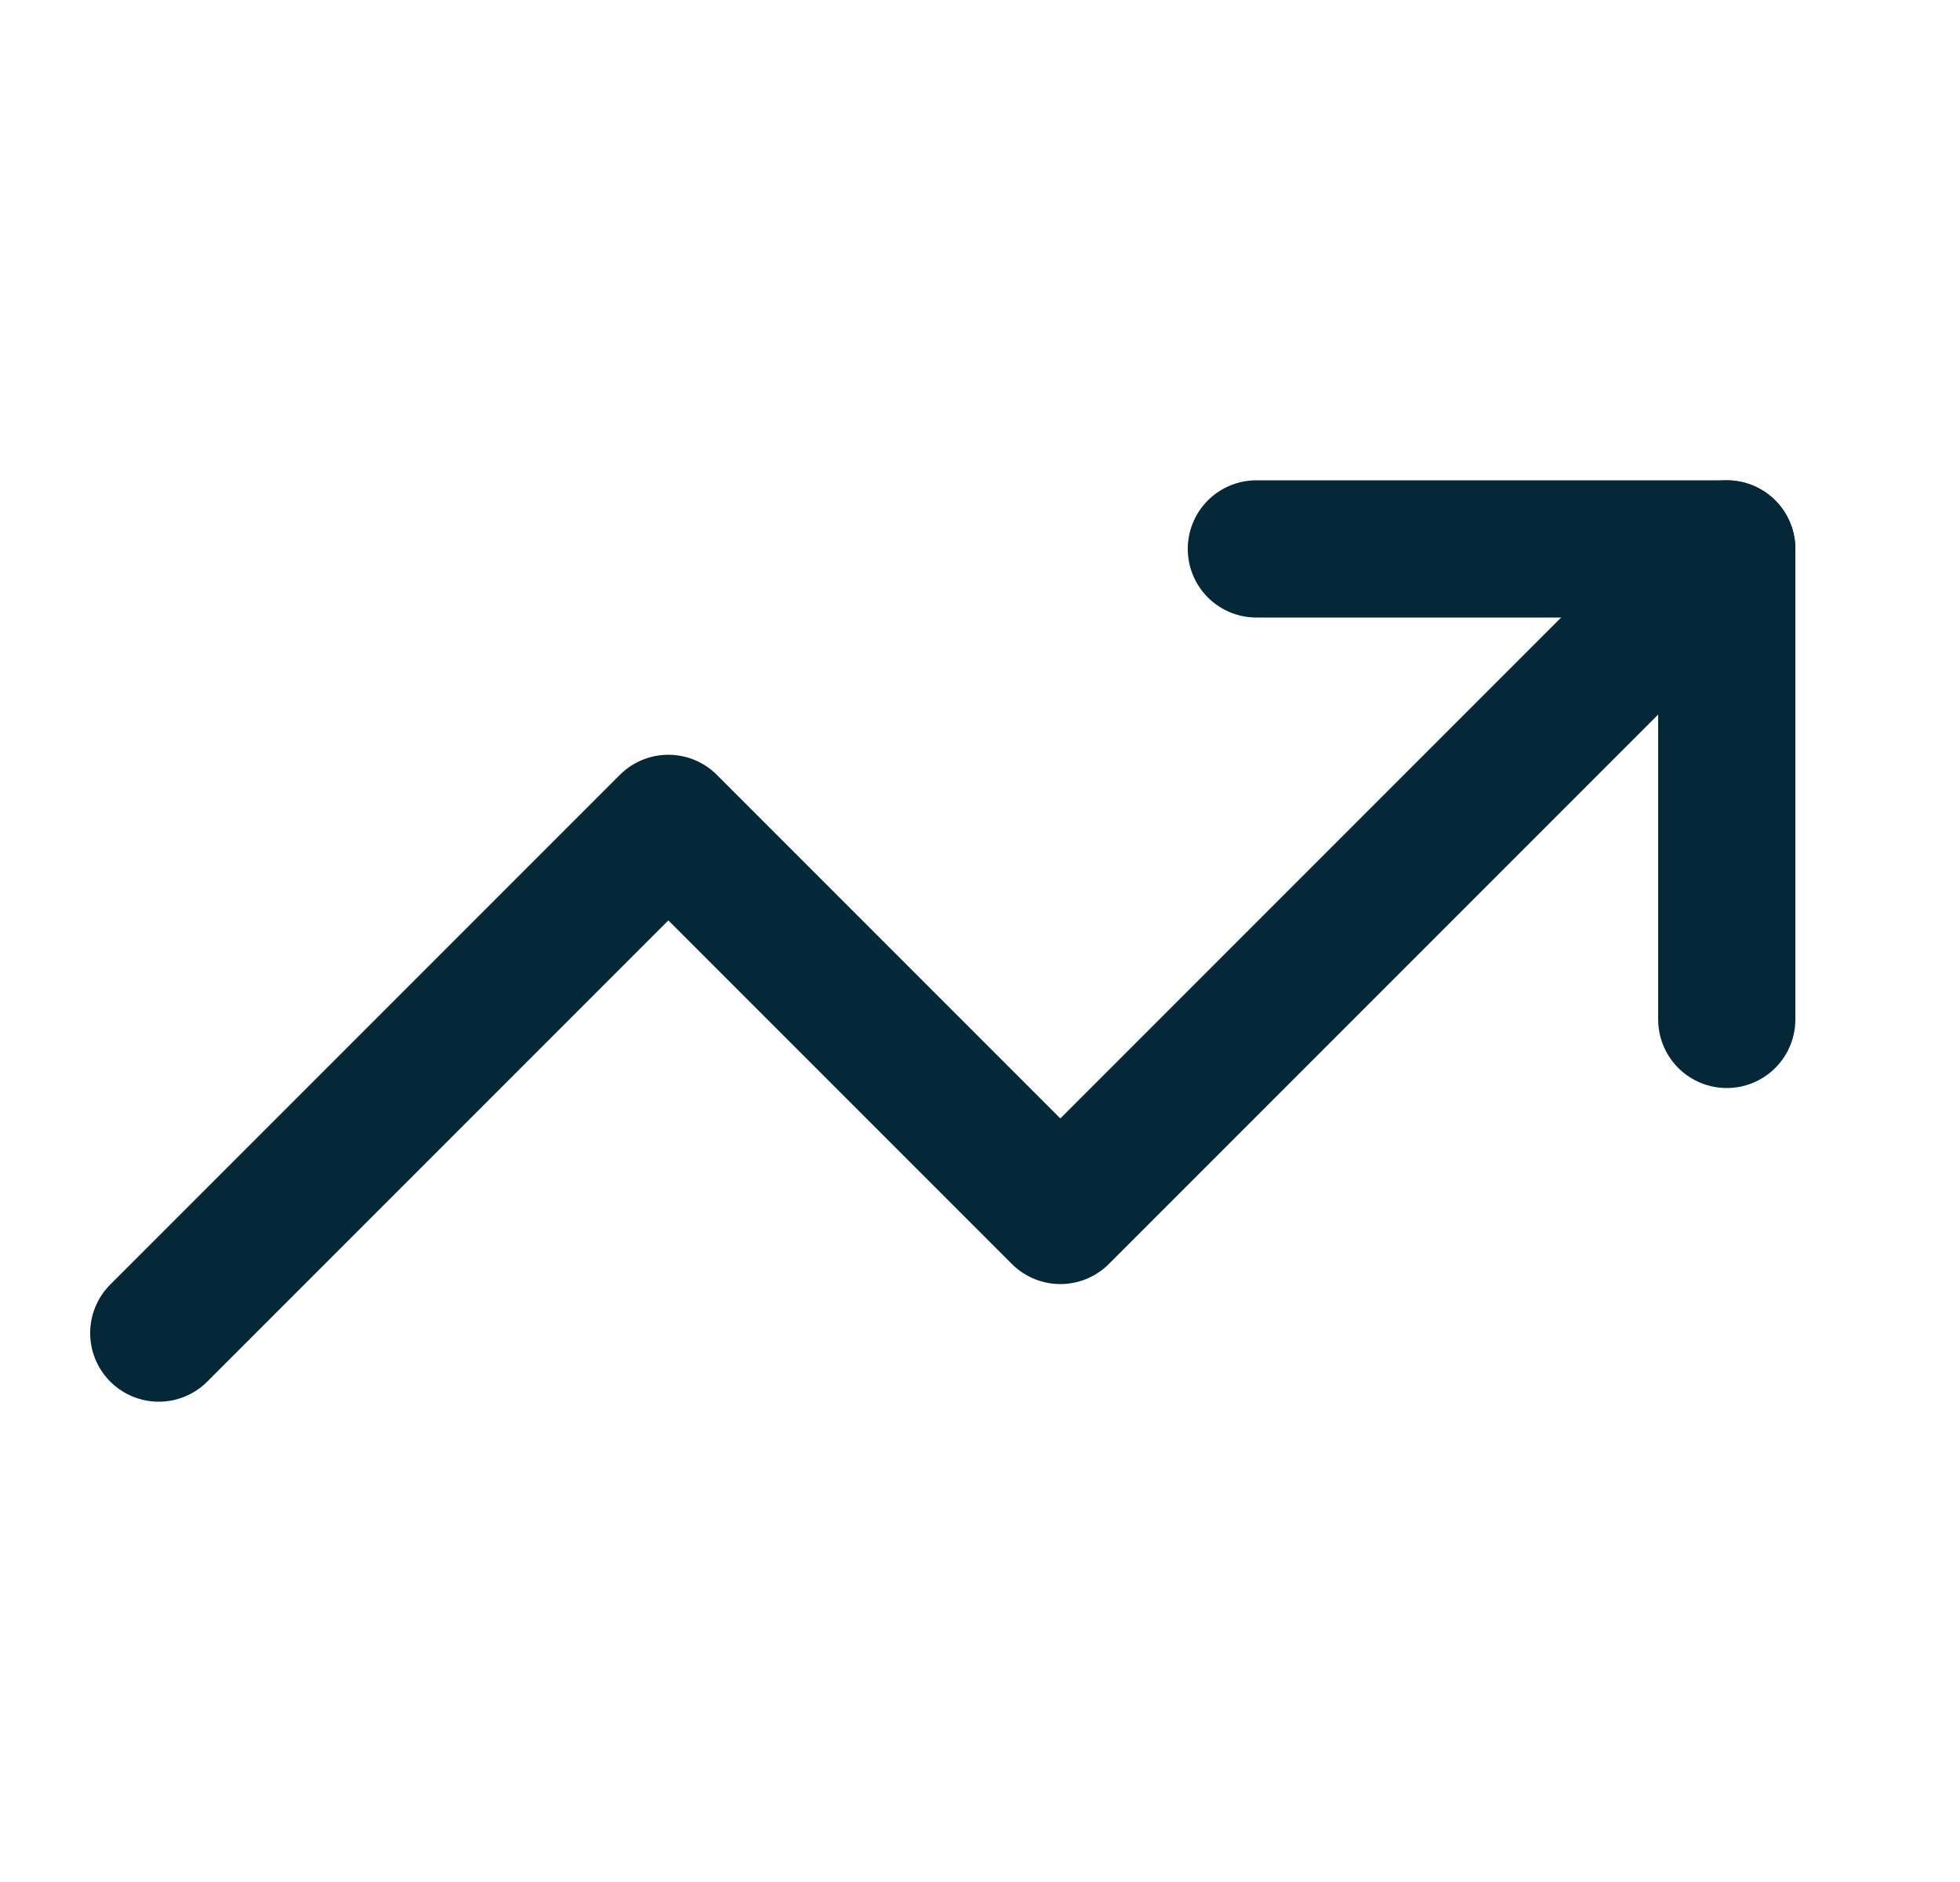 <svg width="25" height="24" viewBox="0 0 25 24" fill="none" xmlns="http://www.w3.org/2000/svg">
<path d="M16.025 7H22.025V13" stroke="#052839" stroke-width="1.75" stroke-linecap="round" stroke-linejoin="round"/>
<path d="M22.025 7L13.525 15.5L8.525 10.5L2.025 17" stroke="#052839" stroke-width="1.75" stroke-linecap="round" stroke-linejoin="round"/>
</svg>
